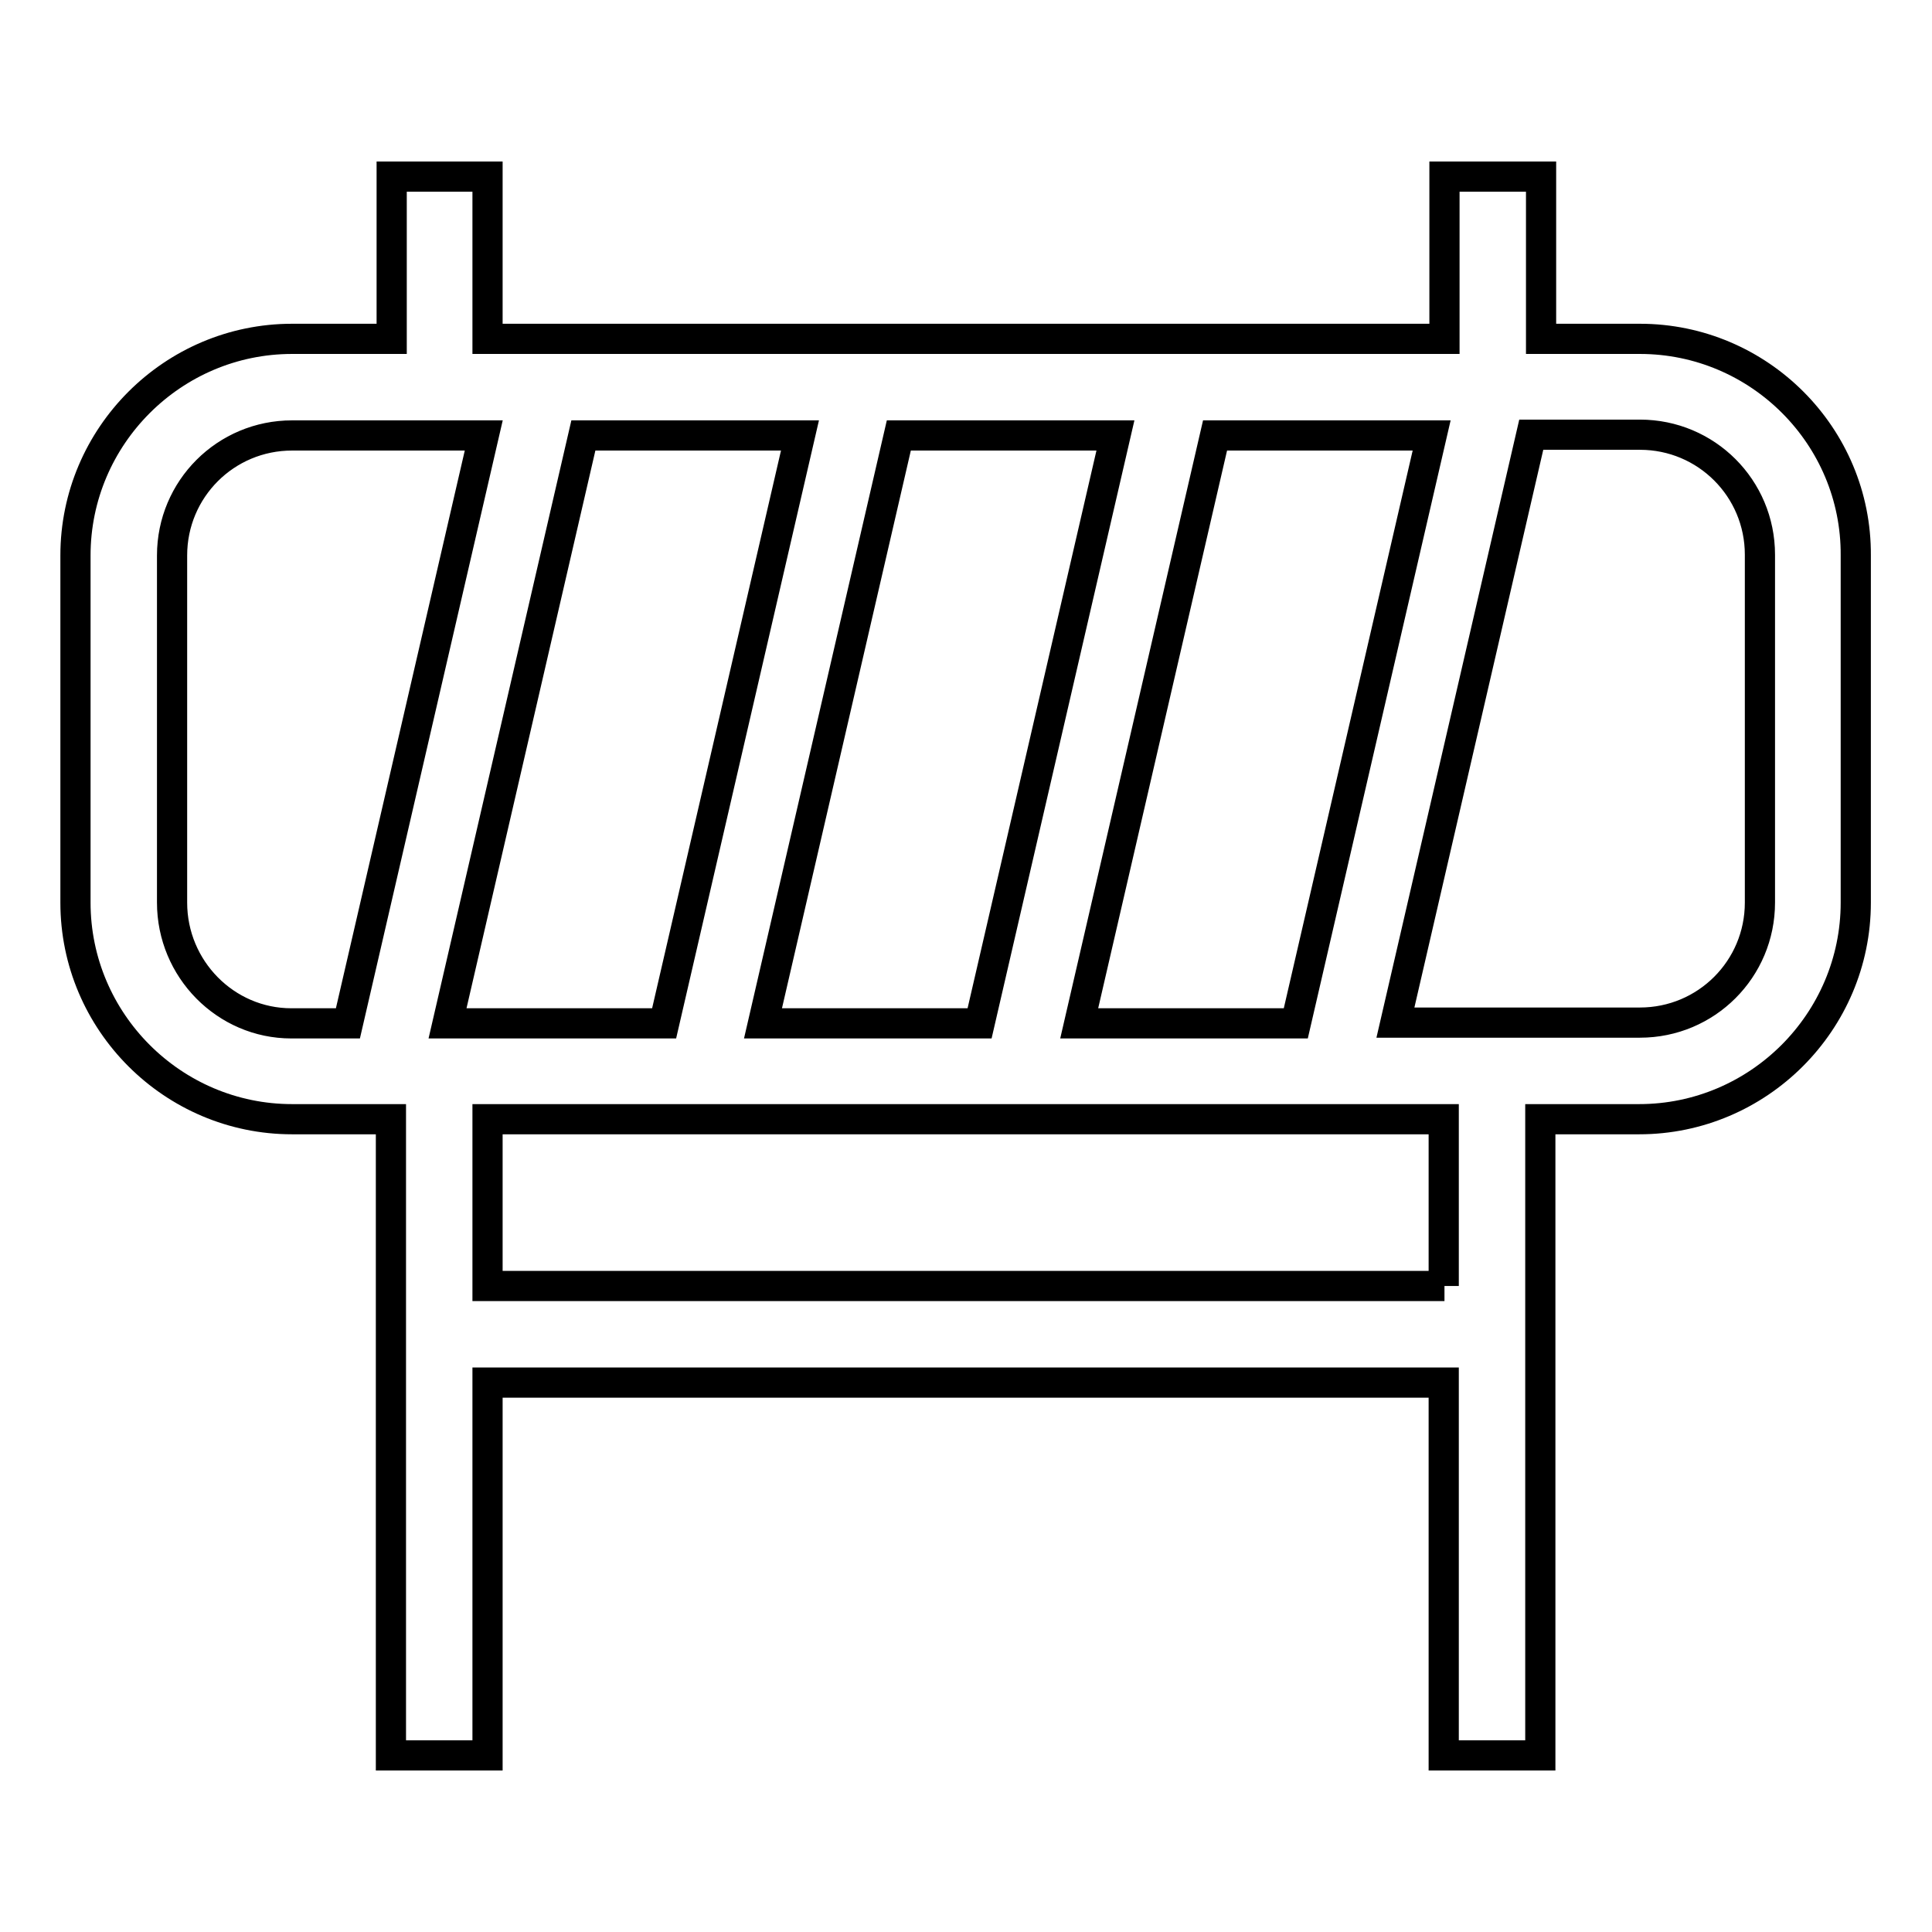 <?xml version="1.0" encoding="utf-8"?>
<!-- Svg Vector Icons : http://www.onlinewebfonts.com/icon -->
<!DOCTYPE svg PUBLIC "-//W3C//DTD SVG 1.1//EN" "http://www.w3.org/Graphics/SVG/1.1/DTD/svg11.dtd">
<svg version="1.1" xmlns="http://www.w3.org/2000/svg" xmlns:xlink="http://www.w3.org/1999/xlink" x="0px" y="0px" viewBox="0 0 256 256" enable-background="new 0 0 256 256" xml:space="preserve">
<g> <path stroke-width="4" fill-opacity="0" stroke="#000000"  d="M217.3,44.9h-13.1V23.4h-12.8v21.5H64.6V23.4H51.9v21.5H38.7C22.9,44.9,10,57.8,10,73.6v46 c0,15.8,12.9,28.7,28.7,28.7h13.1v84.3h12.8v-49.4h126.7v49.4h12.8v-84.3h13.1c15.8,0,28.7-12.9,28.7-28.7v-46 C246,57.8,233.1,44.9,217.3,44.9z M143,135.6l18-77.9h28.7l-18,77.9H143z M59.3,135.6l18-77.9H106l-18,77.9H59.3z M119.1,57.7h28.7 l-18,77.9h-28.7L119.1,57.7z M22.8,119.6v-46c0-8.8,7.1-15.9,15.9-15.9h25.4l-18,77.9h-7.5C29.9,135.6,22.8,128.4,22.8,119.6z  M191.4,170.4H64.6v-22.1h126.7V170.4z M233.2,119.6c0,8.8-7.1,15.9-15.9,15.9h-32.4l18-77.9h14.4c8.8,0,15.9,7.1,15.9,15.9V119.6z "/></g>
</svg>